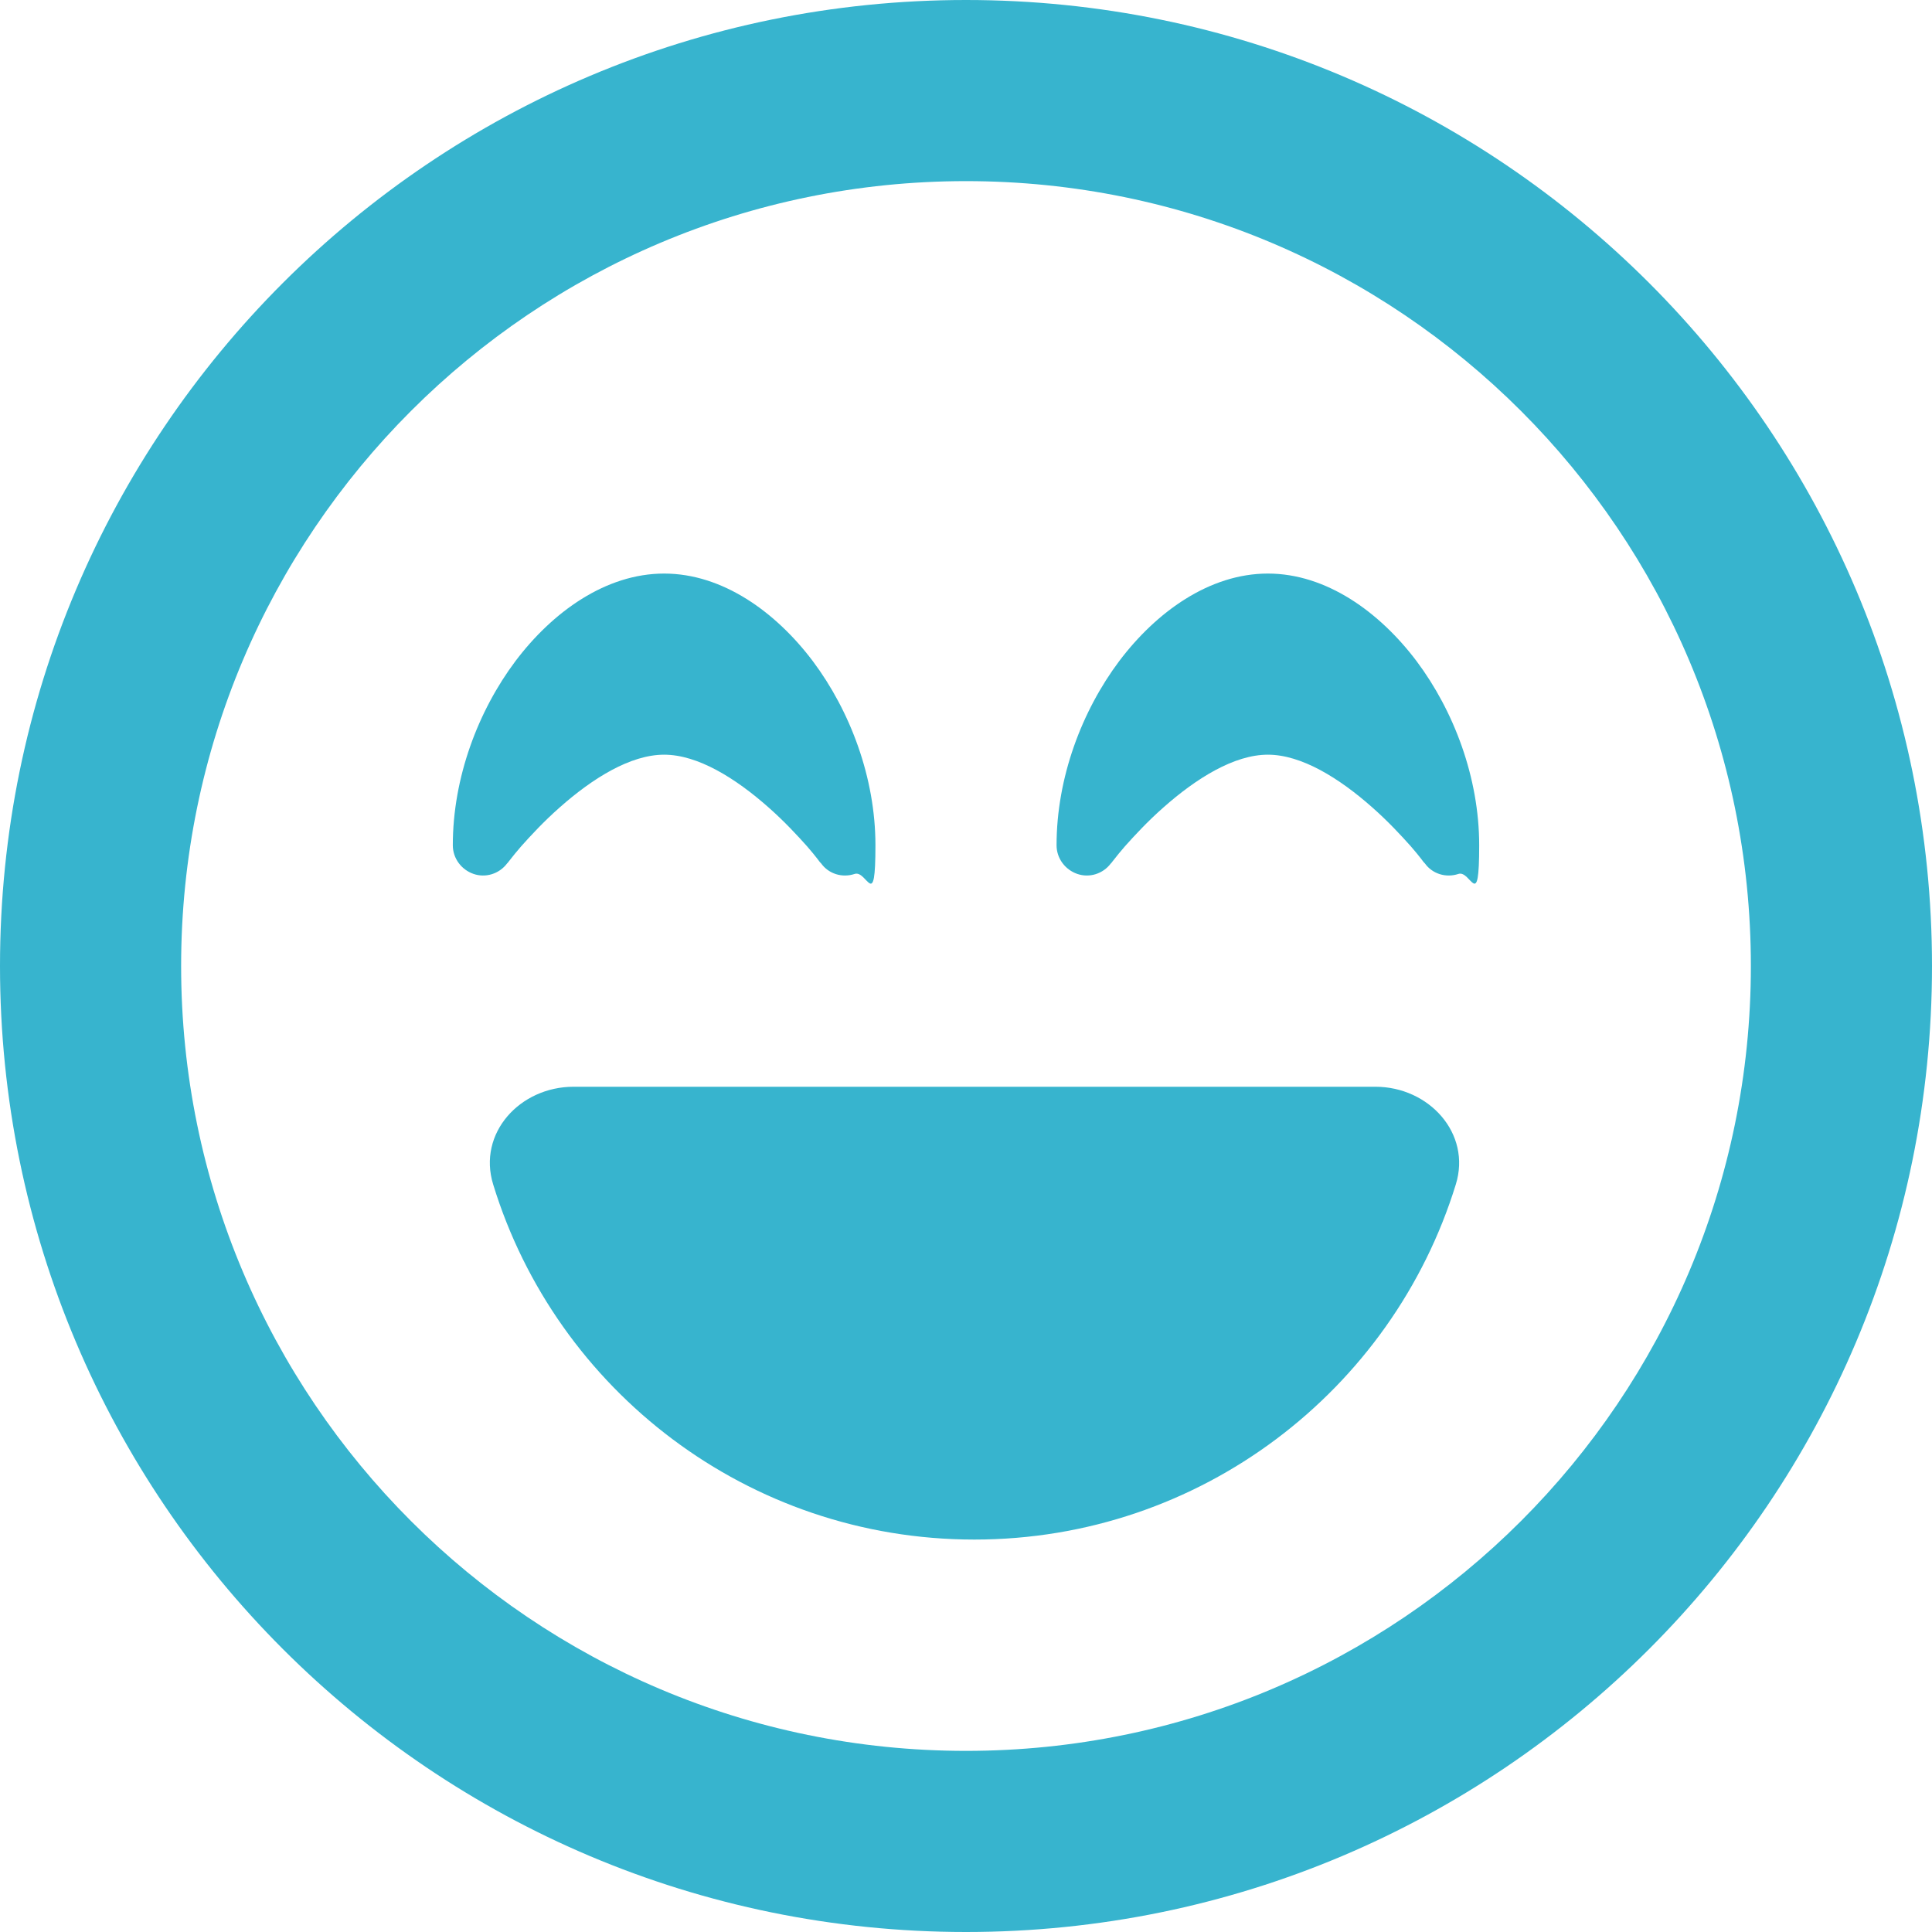 <?xml version="1.0" encoding="UTF-8"?>
<svg id="Laag_1" xmlns="http://www.w3.org/2000/svg" version="1.1" viewBox="0 0 512 512">
  <!-- Generator: Adobe Illustrator 29.3.0, SVG Export Plug-In . SVG Version: 2.1.0 Build 146)  -->
  <defs>
    <style>
      .st0 {
        fill: #37b4ce;
      }
    </style>
  </defs>
  <path class="st0" d="M464,256c0-114.9-93.1-208-208-208S48,141.1,48,256s93.1,208,208,208,208-93.1,208-208ZM0,256C0,114.6,114.6,0,256,0s256,114.6,256,256-114.6,256-256,256S0,397.4,0,256ZM130.7,313.9c-4.2-13.6,7.1-25.9,21.3-25.9h212.5c14.2,0,25.5,12.4,21.3,25.9-16.8,54.5-67.6,94.1-127.6,94.1s-110.8-39.6-127.5-94.1h0ZM217.6,228.8h0l-.2-.2c-.2-.2-.4-.5-.7-.9-.6-.8-1.6-2-2.8-3.4-2.5-2.8-6-6.6-10.2-10.3-8.8-7.8-18.8-14-27.7-14s-18.9,6.2-27.7,14c-4.2,3.7-7.7,7.5-10.2,10.3-1.2,1.4-2.2,2.6-2.8,3.4s-.6.7-.7.9l-.2.2h0c-2.1,2.8-5.7,3.9-8.9,2.8s-5.5-4.1-5.5-7.6c0-17.9,6.7-35.6,16.6-48.8,9.8-13,23.9-23.2,39.4-23.2s29.6,10.2,39.4,23.2c9.9,13.2,16.6,30.9,16.6,48.8s-2.2,6.5-5.5,7.6-6.9,0-8.9-2.8h0ZM377.6,228.8h0l-.2-.2c-.2-.2-.4-.5-.7-.9-.6-.8-1.6-2-2.8-3.4-2.5-2.8-6-6.6-10.2-10.3-8.8-7.8-18.8-14-27.7-14s-18.9,6.2-27.7,14c-4.2,3.7-7.7,7.5-10.2,10.3-1.2,1.4-2.2,2.6-2.8,3.4s-.6.7-.7.9l-.2.2h0c-2.1,2.8-5.7,3.9-8.9,2.8s-5.5-4.1-5.5-7.6c0-17.9,6.7-35.6,16.6-48.8,9.8-13,23.9-23.2,39.4-23.2s29.6,10.2,39.4,23.2c9.9,13.2,16.6,30.9,16.6,48.8s-2.2,6.5-5.5,7.6-6.9,0-8.9-2.8h0Z"/>
</svg>